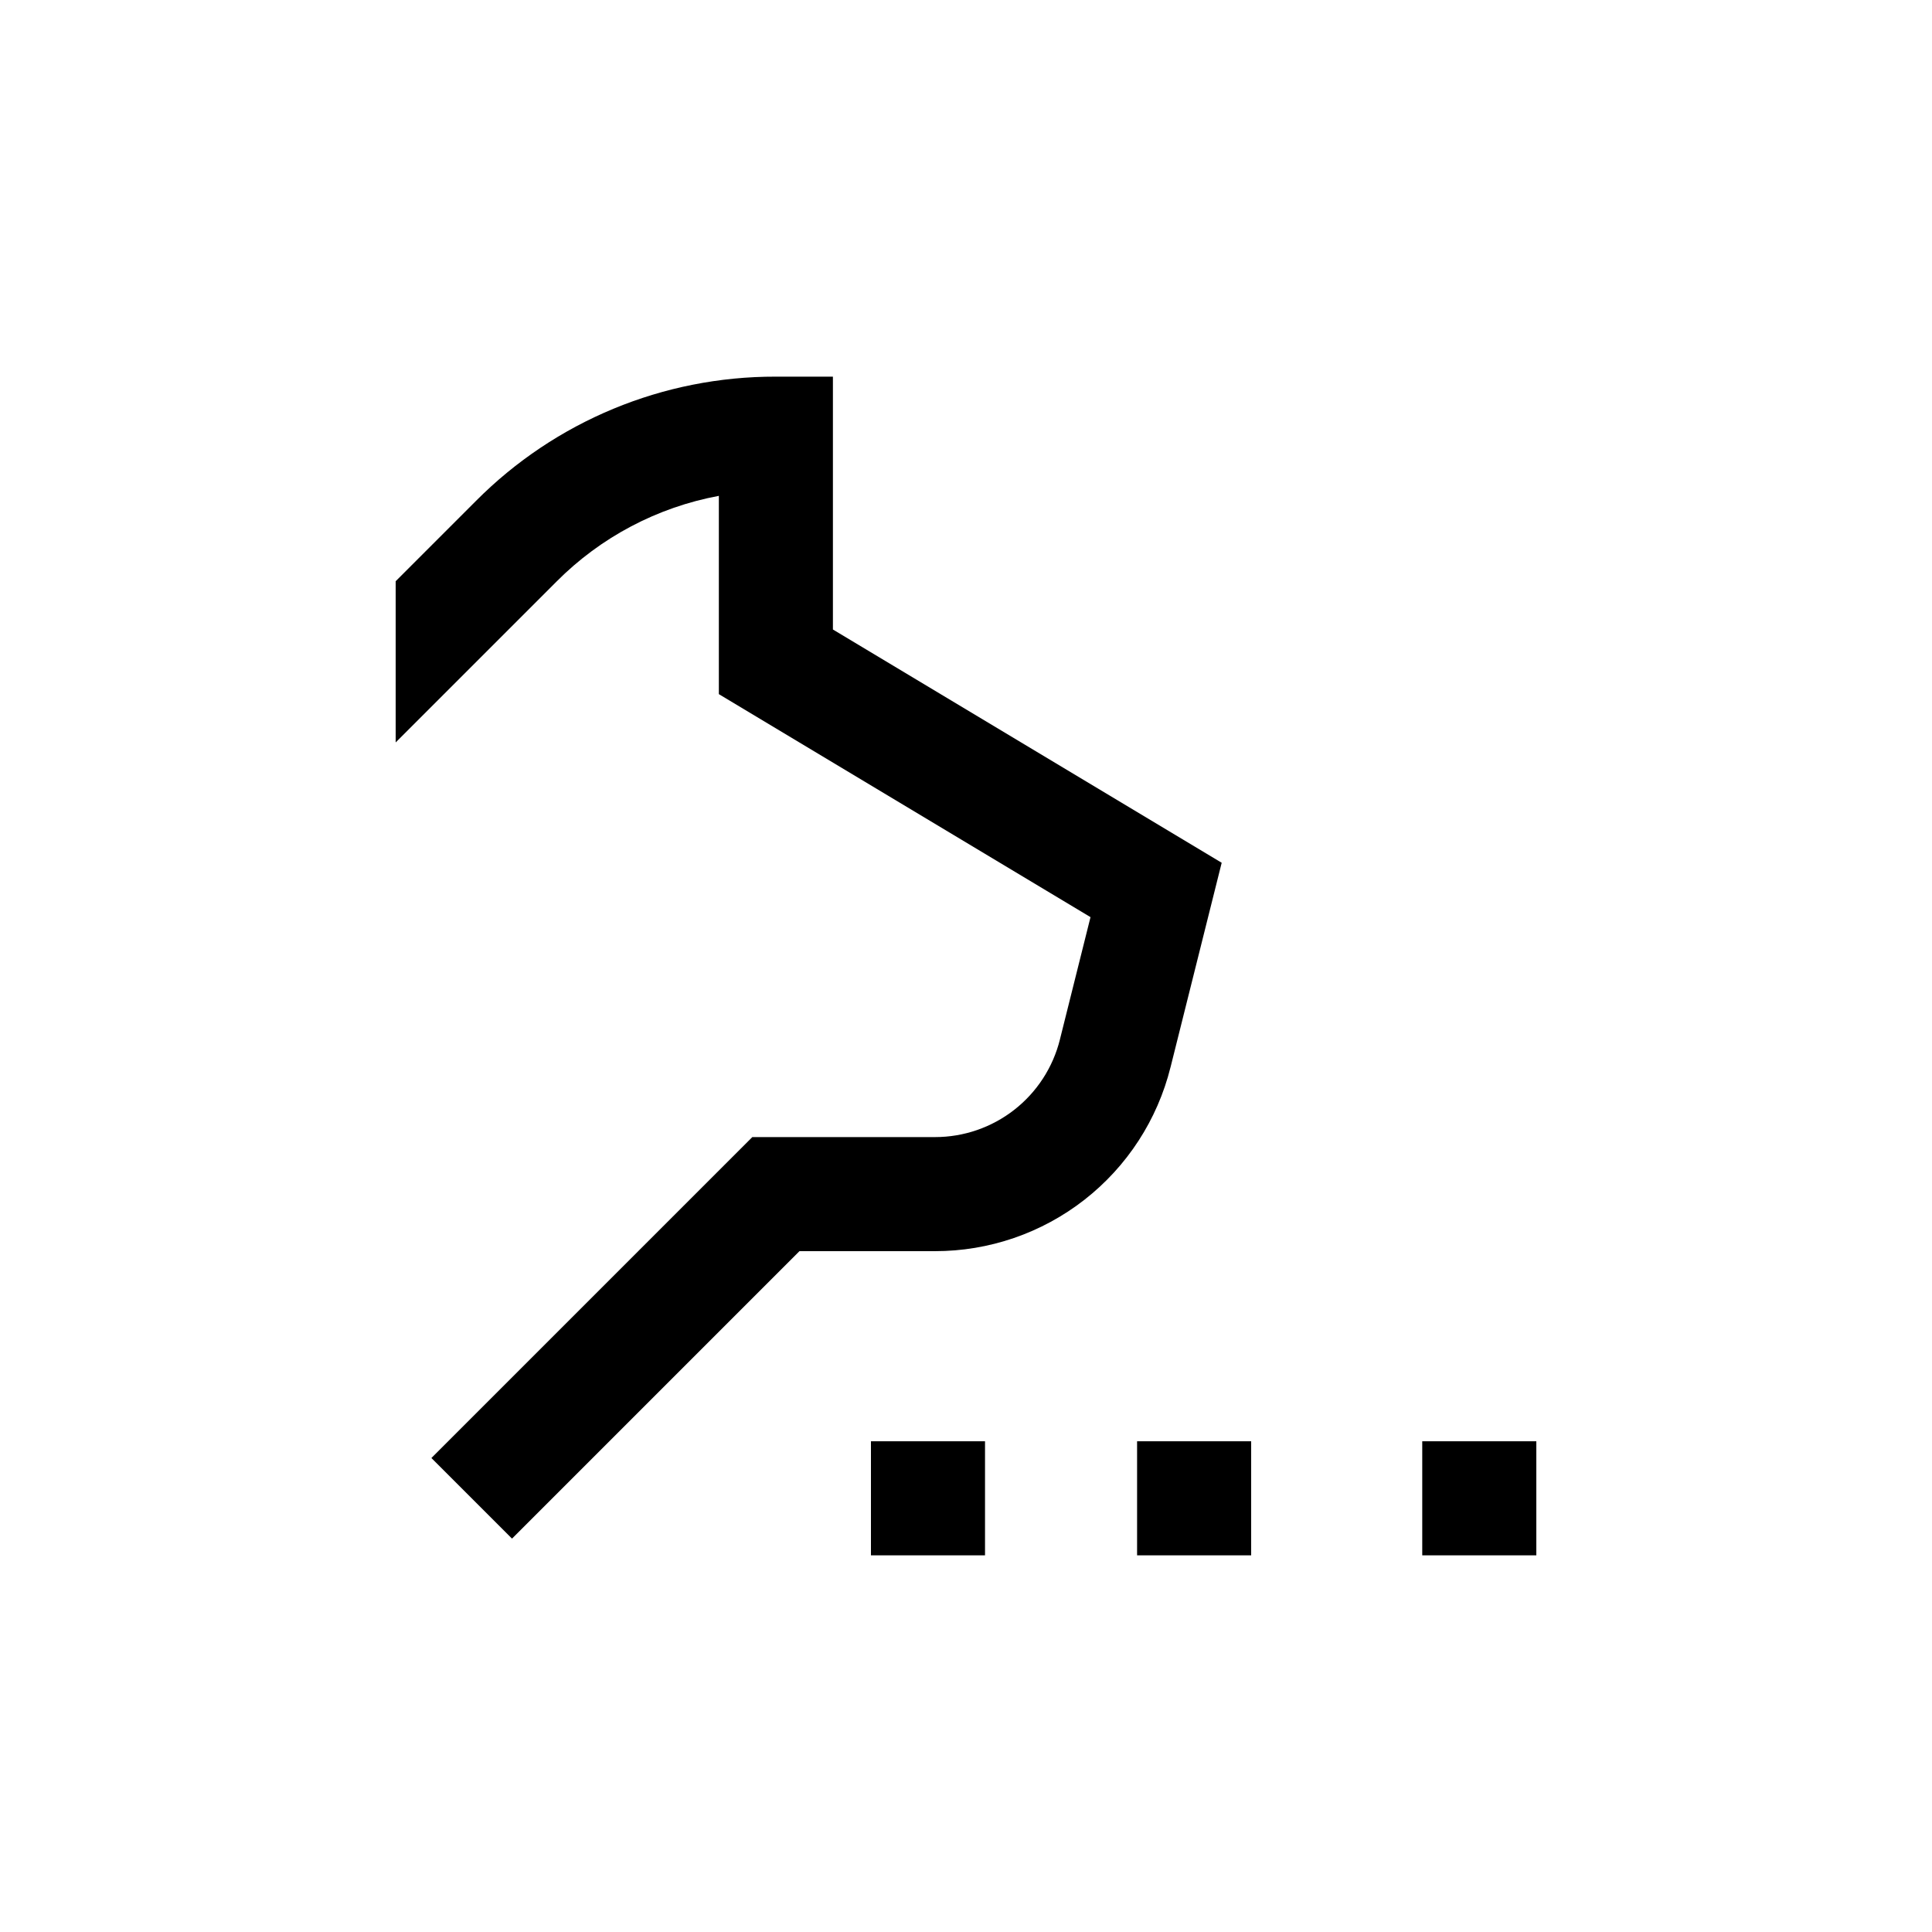 <?xml version="1.0" encoding="UTF-8"?>
<!-- Uploaded to: ICON Repo, www.svgrepo.com, Generator: ICON Repo Mixer Tools -->
<svg fill="#000000" width="800px" height="800px" version="1.1" viewBox="144 144 512 512" xmlns="http://www.w3.org/2000/svg">
 <g>
  <path d="m520.91 525.95h30.23v30.23h-30.23z"/>
  <path d="m445.34 525.95h30.23v30.23h-30.23z"/>
  <path d="m374.81 525.95h30.23v30.23h-30.23z"/>
  <path d="m454.21 426.8 13.551-54.16-103.03-61.816v-67.008h-15.113c-29.836-0.074-58.465 11.789-79.5 32.949l-21.262 21.262v42.723l42.621-42.621c11.703-11.77 26.711-19.695 43.027-22.723v52.547l98.492 59.098-8.113 32.445h0.004c-1.844 7.383-6.102 13.938-12.102 18.621-5.996 4.684-13.391 7.227-21 7.223h-48.414l-85.043 85.043 21.363 21.363 76.172-76.176h35.871c14.367 0.02 28.324-4.773 39.648-13.613 11.32-8.84 19.359-21.215 22.824-35.156z"/>
 </g>
</svg>